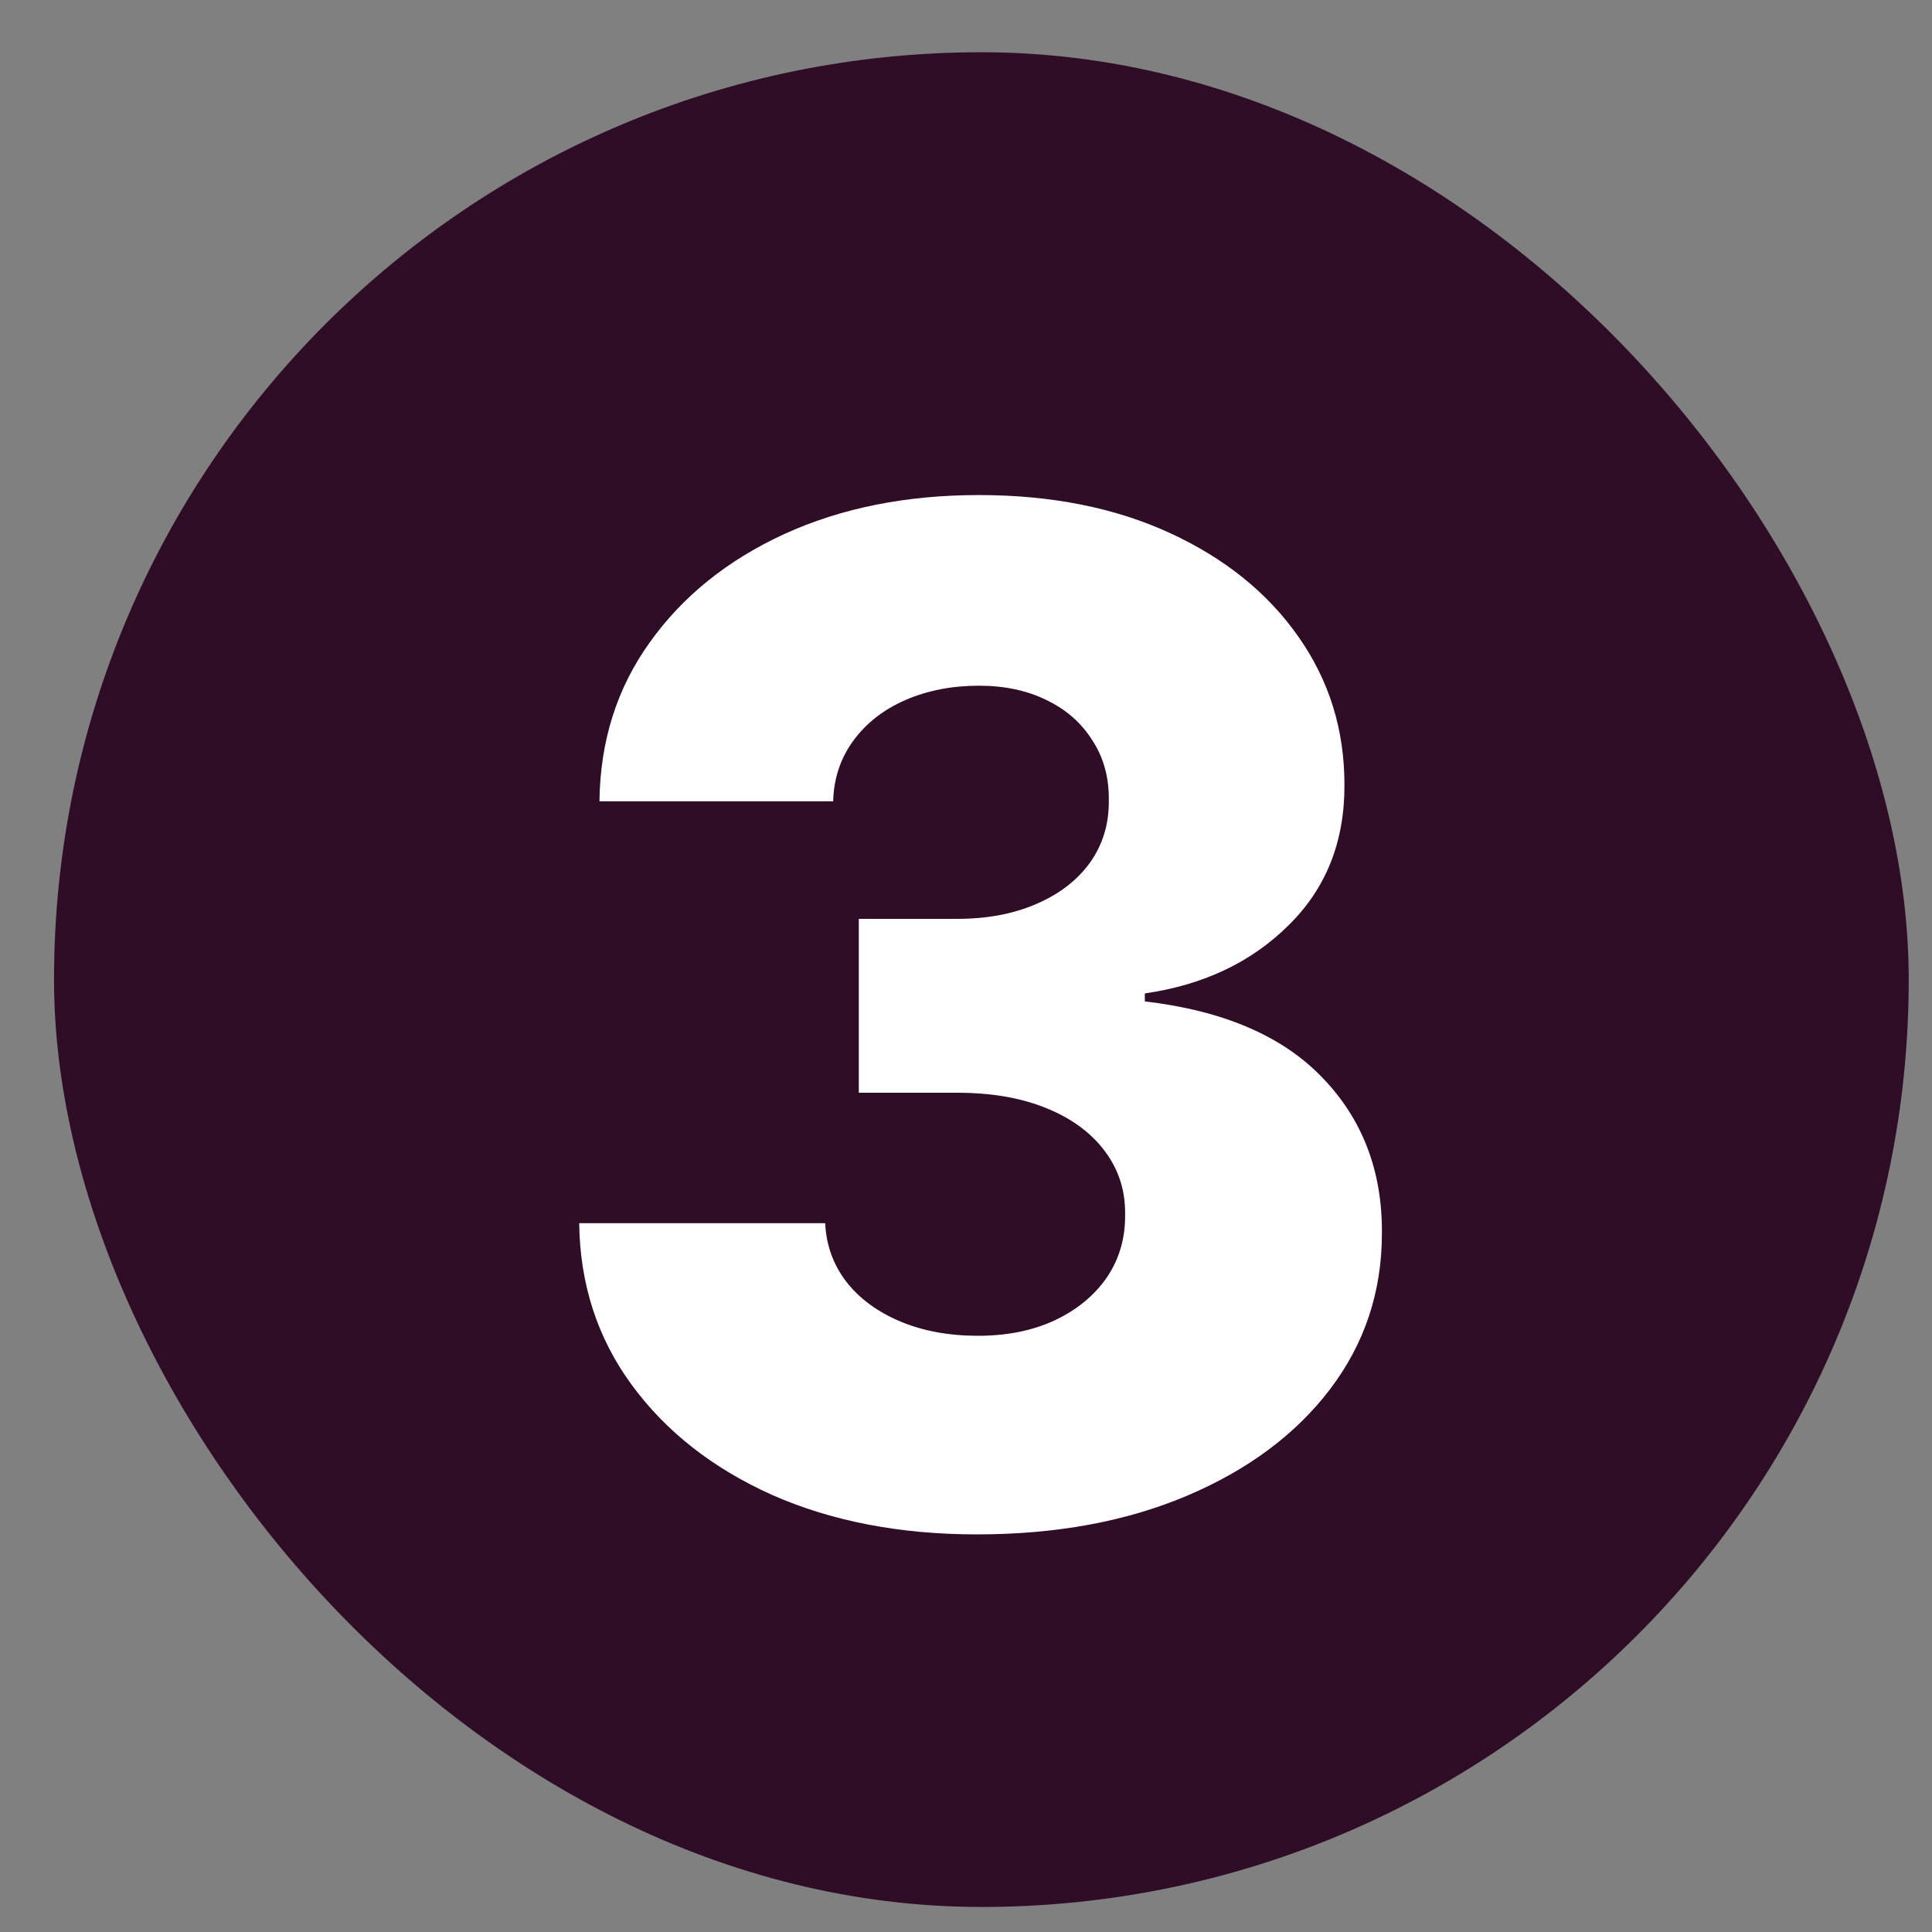 <?xml version="1.0" encoding="UTF-8"?> <svg xmlns="http://www.w3.org/2000/svg" width="25" height="25" viewBox="0 0 25 25" fill="none"><rect x="0" y="0" width="25" height="25" fill="#808080" stroke="none"/><rect x="0.699" y="0.676" width="24" height="24" rx="12" fill="#300D26"></rect><path d="M12.641 19.855C11.644 19.855 10.759 19.684 9.988 19.343C9.221 18.998 8.616 18.523 8.173 17.918C7.73 17.313 7.504 16.616 7.495 15.828H10.678C10.691 16.113 10.783 16.367 10.953 16.588C11.124 16.806 11.356 16.976 11.65 17.1C11.944 17.223 12.279 17.285 12.654 17.285C13.029 17.285 13.359 17.219 13.644 17.087C13.934 16.951 14.16 16.765 14.322 16.531C14.484 16.292 14.563 16.02 14.559 15.713C14.563 15.406 14.475 15.133 14.296 14.895C14.117 14.656 13.864 14.47 13.536 14.338C13.212 14.206 12.828 14.14 12.385 14.14H11.113V11.89H12.385C12.773 11.89 13.114 11.826 13.408 11.698C13.706 11.571 13.938 11.392 14.105 11.162C14.271 10.927 14.352 10.659 14.348 10.356C14.352 10.062 14.281 9.804 14.137 9.583C13.996 9.357 13.798 9.182 13.542 9.059C13.291 8.935 12.999 8.873 12.666 8.873C12.317 8.873 12 8.935 11.714 9.059C11.433 9.182 11.209 9.357 11.043 9.583C10.877 9.809 10.789 10.071 10.781 10.369H7.757C7.766 9.589 7.983 8.903 8.409 8.311C8.835 7.714 9.415 7.248 10.148 6.911C10.885 6.574 11.725 6.406 12.666 6.406C13.604 6.406 14.428 6.57 15.14 6.898C15.852 7.226 16.406 7.674 16.802 8.24C17.198 8.803 17.397 9.44 17.397 10.152C17.401 10.889 17.16 11.496 16.674 11.973C16.193 12.451 15.573 12.745 14.814 12.855V12.958C15.828 13.077 16.593 13.405 17.109 13.942C17.629 14.479 17.887 15.15 17.882 15.956C17.882 16.714 17.659 17.387 17.211 17.976C16.768 18.559 16.15 19.02 15.357 19.356C14.569 19.689 13.664 19.855 12.641 19.855Z" fill="white"></path></svg> 
